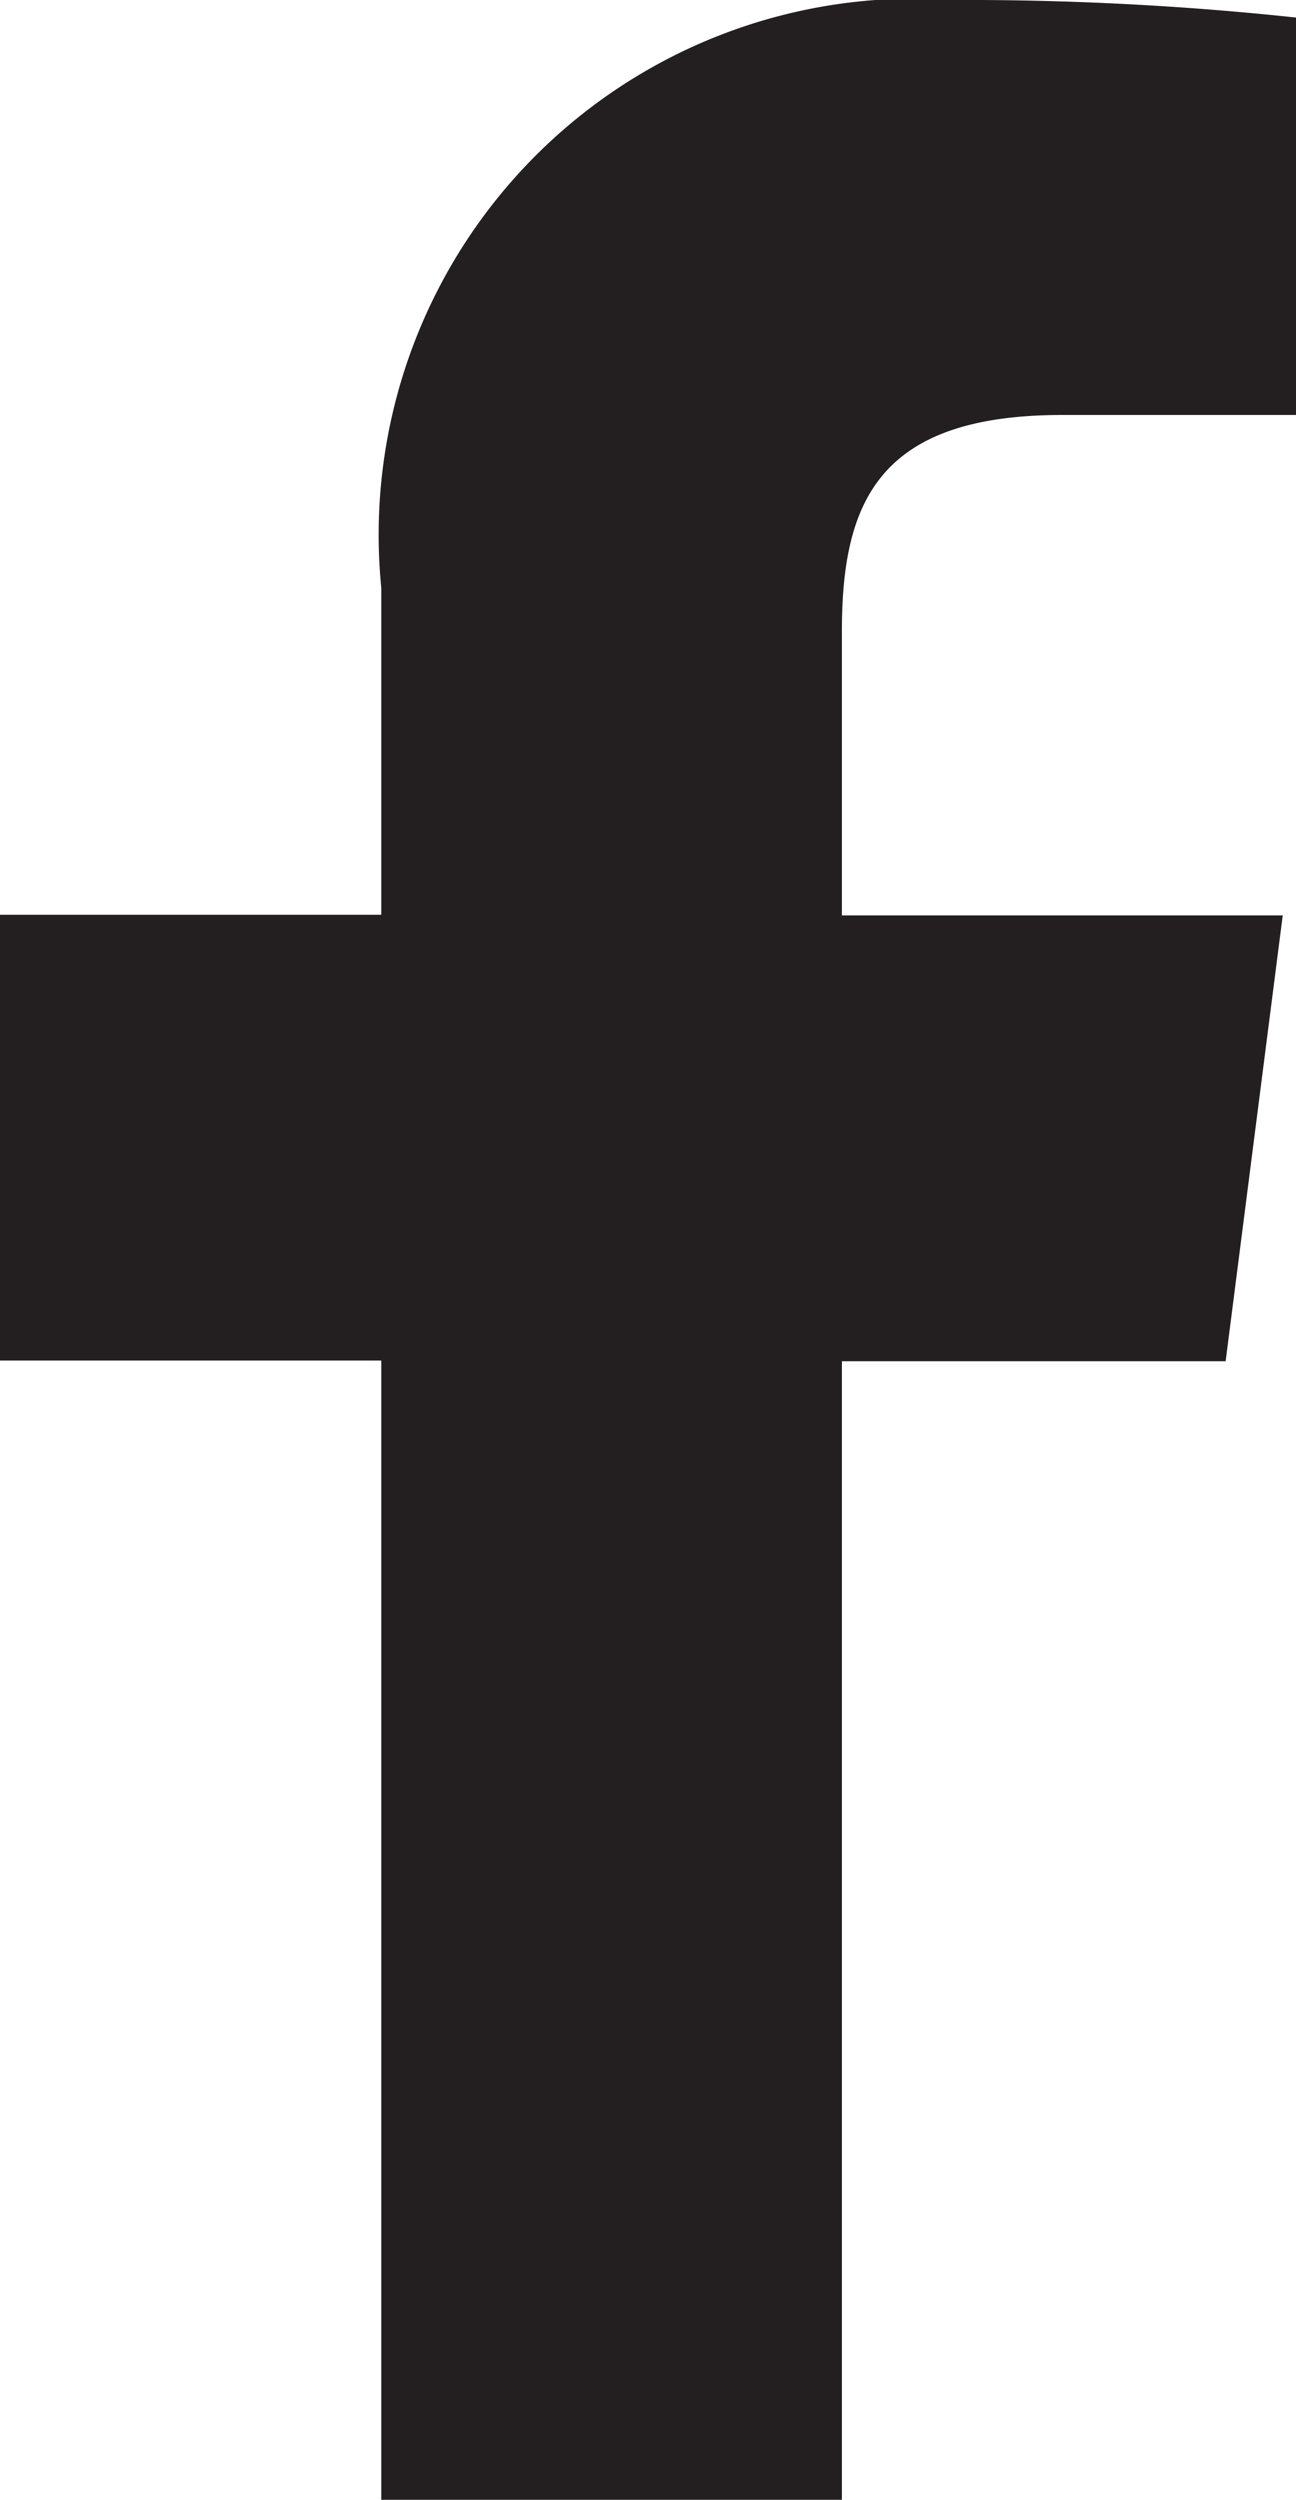 <svg xmlns="http://www.w3.org/2000/svg" width="5.765" height="11.114" viewBox="0 0 5.765 11.114">
  <g id="bxl-facebook" transform="translate(-14.664 -6)">
    <path id="Path_2451" data-name="Path 2451" d="M18.409,17.114V12.052h1.707l.254-1.982H18.409V8.808c0-.572.159-.963.98-.963h1.04V6.078A13.794,13.794,0,0,0,18.906,6,2.384,2.384,0,0,0,16.36,8.613v1.454h-1.7v1.982h1.7v5.065Z" transform="translate(0 0)" fill="#231f20"/>
  </g>
</svg>
